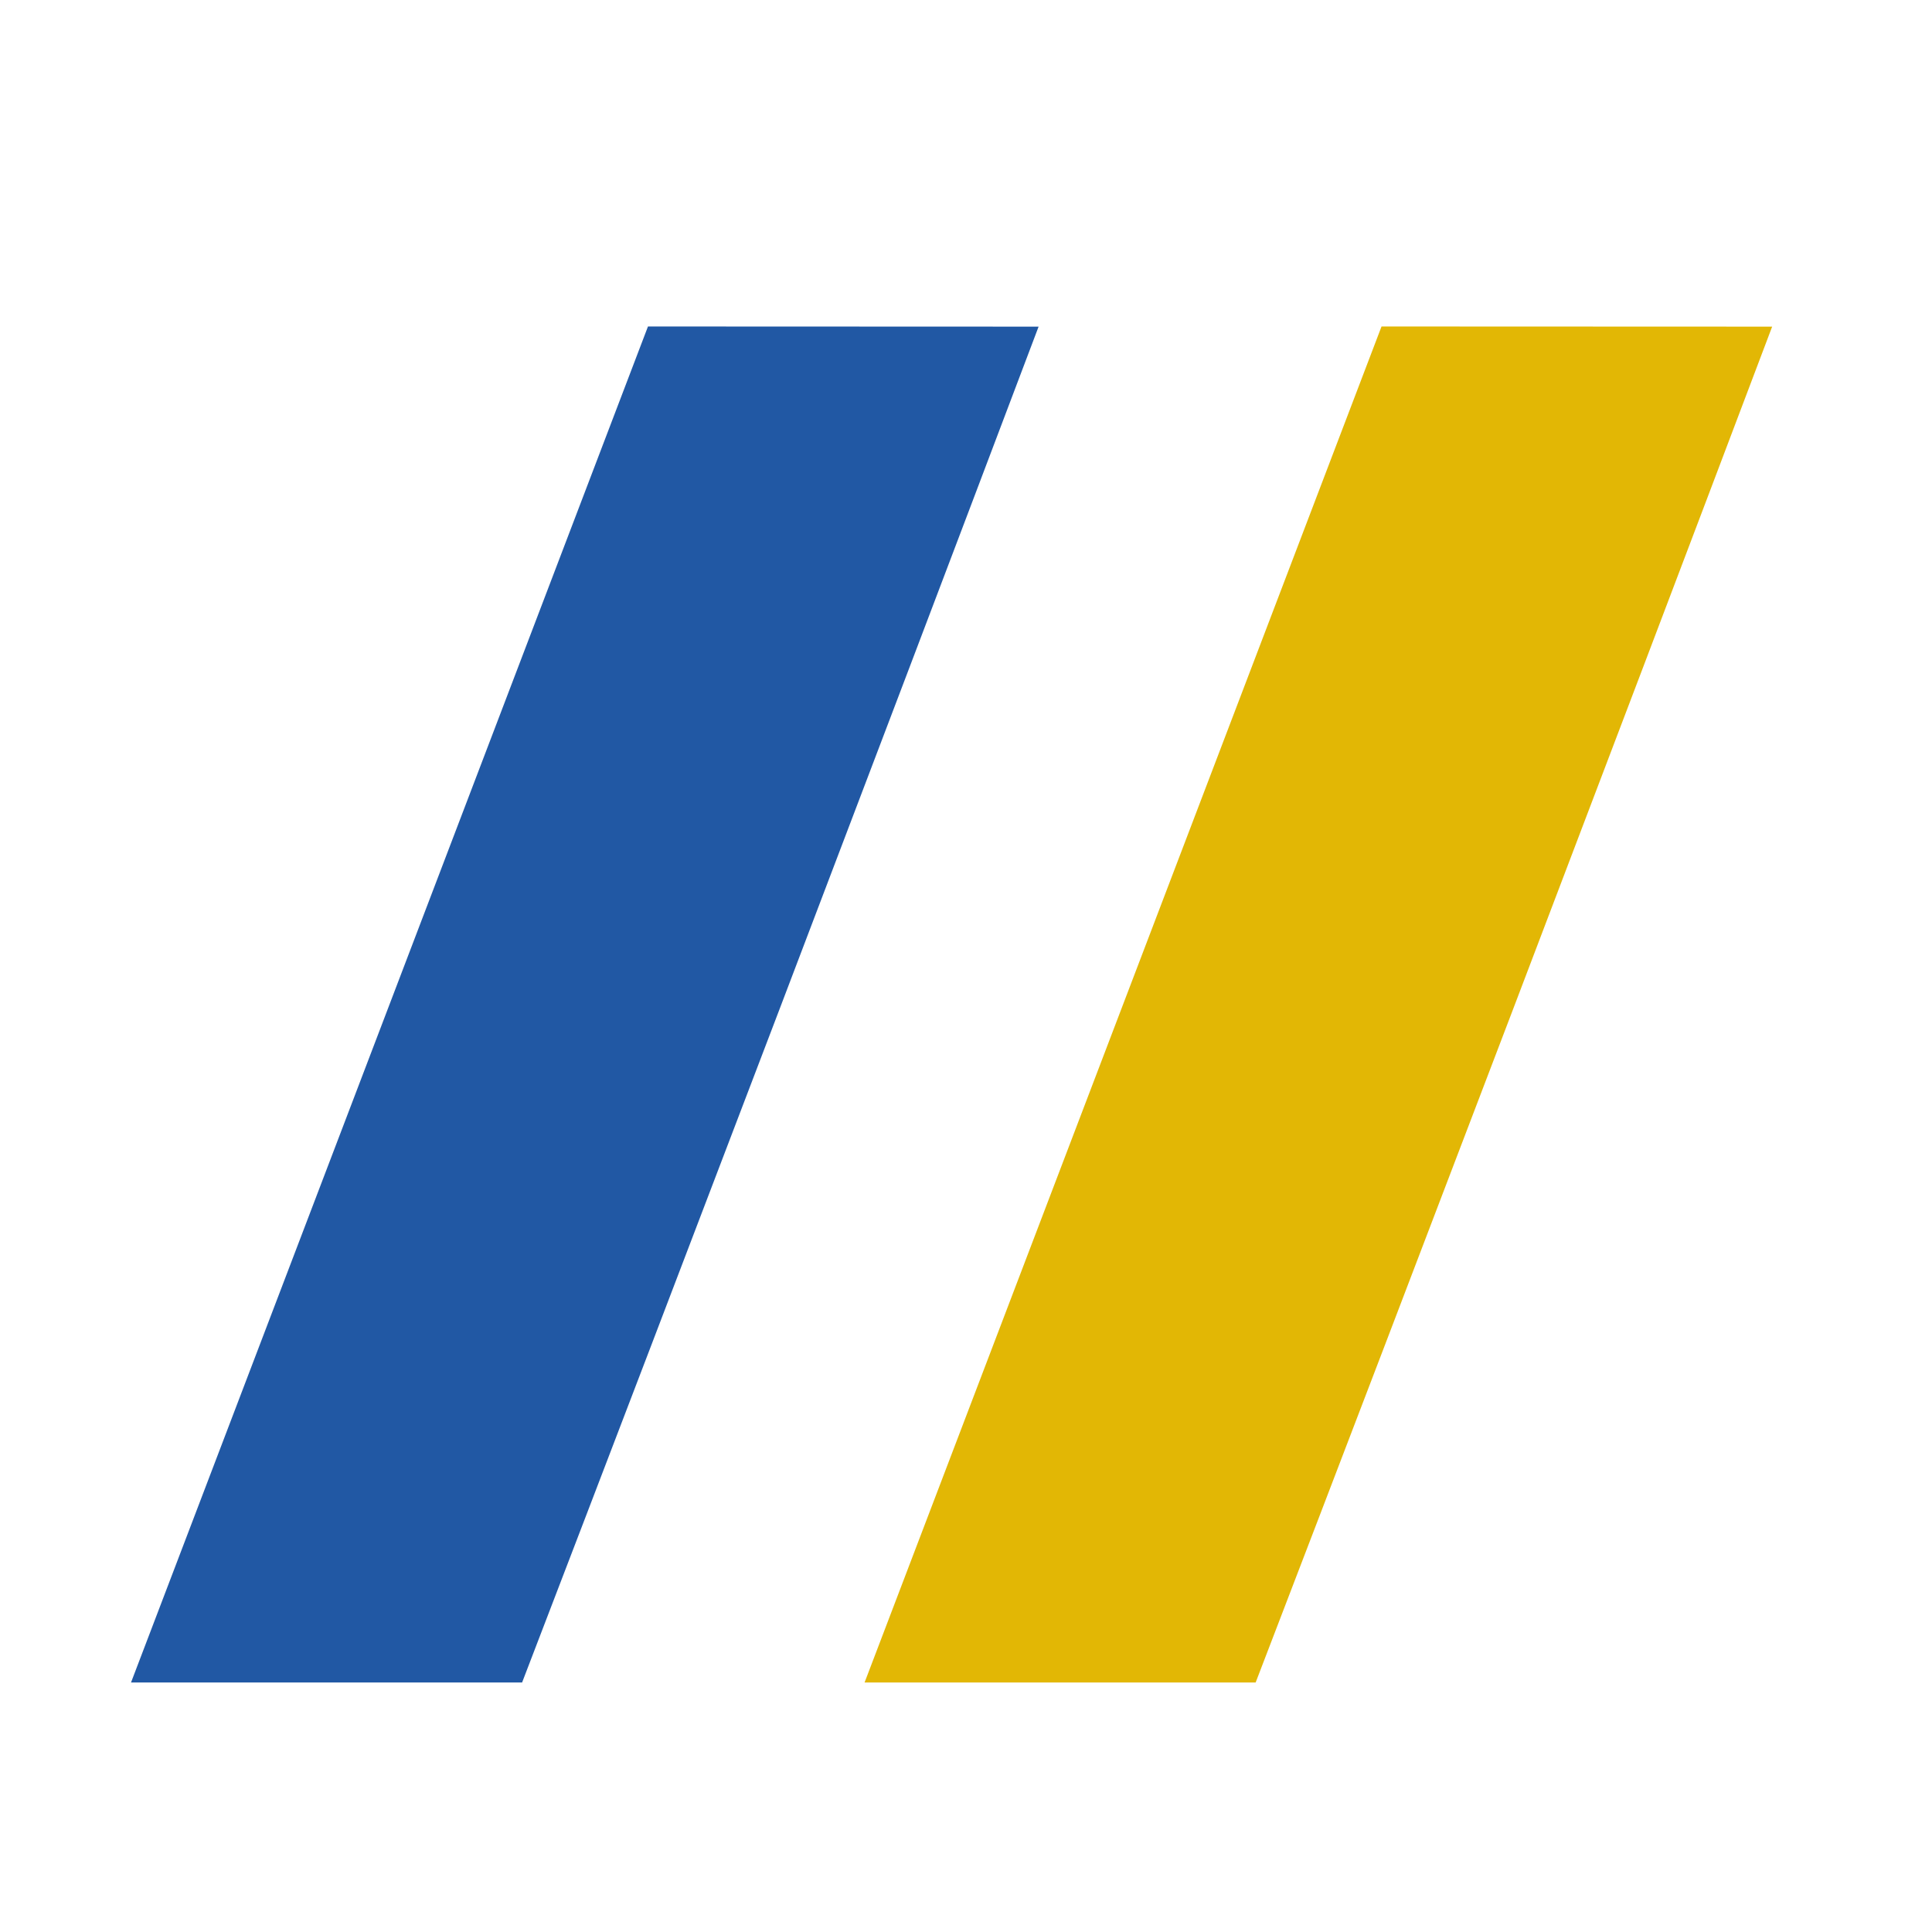 <?xml version="1.0" encoding="utf-8"?>
<!-- Generator: Adobe Illustrator 25.4.1, SVG Export Plug-In . SVG Version: 6.00 Build 0)  -->
<svg version="1.1" id="Layer_1" xmlns="http://www.w3.org/2000/svg" xmlns:xlink="http://www.w3.org/1999/xlink" x="0px" y="0px"
	 viewBox="0 0 128 128" style="enable-background:new 0 0 128 128;" xml:space="preserve">
<style type="text/css">
	.st0{fill:#2158A4;}
	.st1{fill:#E2B705;}
</style>
<path class="st0" d="M8.68,111.47c11.42-29.95,22.83-59.89,34.25-89.84c8.63,0,17.25,0.01,25.88,0.01
	c-5.67,15-11.38,30.03-17.11,45.08c-5.7,14.96-11.4,29.88-17.11,44.75C25.95,111.47,17.31,111.47,8.68,111.47z"/>
<path class="st1" d="M57.28,111.47C68.7,81.52,80.11,51.58,91.53,21.63c8.63,0,17.25,0.01,25.88,0.01
	c-5.67,15-11.38,30.03-17.11,45.08c-5.7,14.96-11.4,29.88-17.11,44.75C74.56,111.47,65.92,111.47,57.28,111.47z"/>
</svg>
